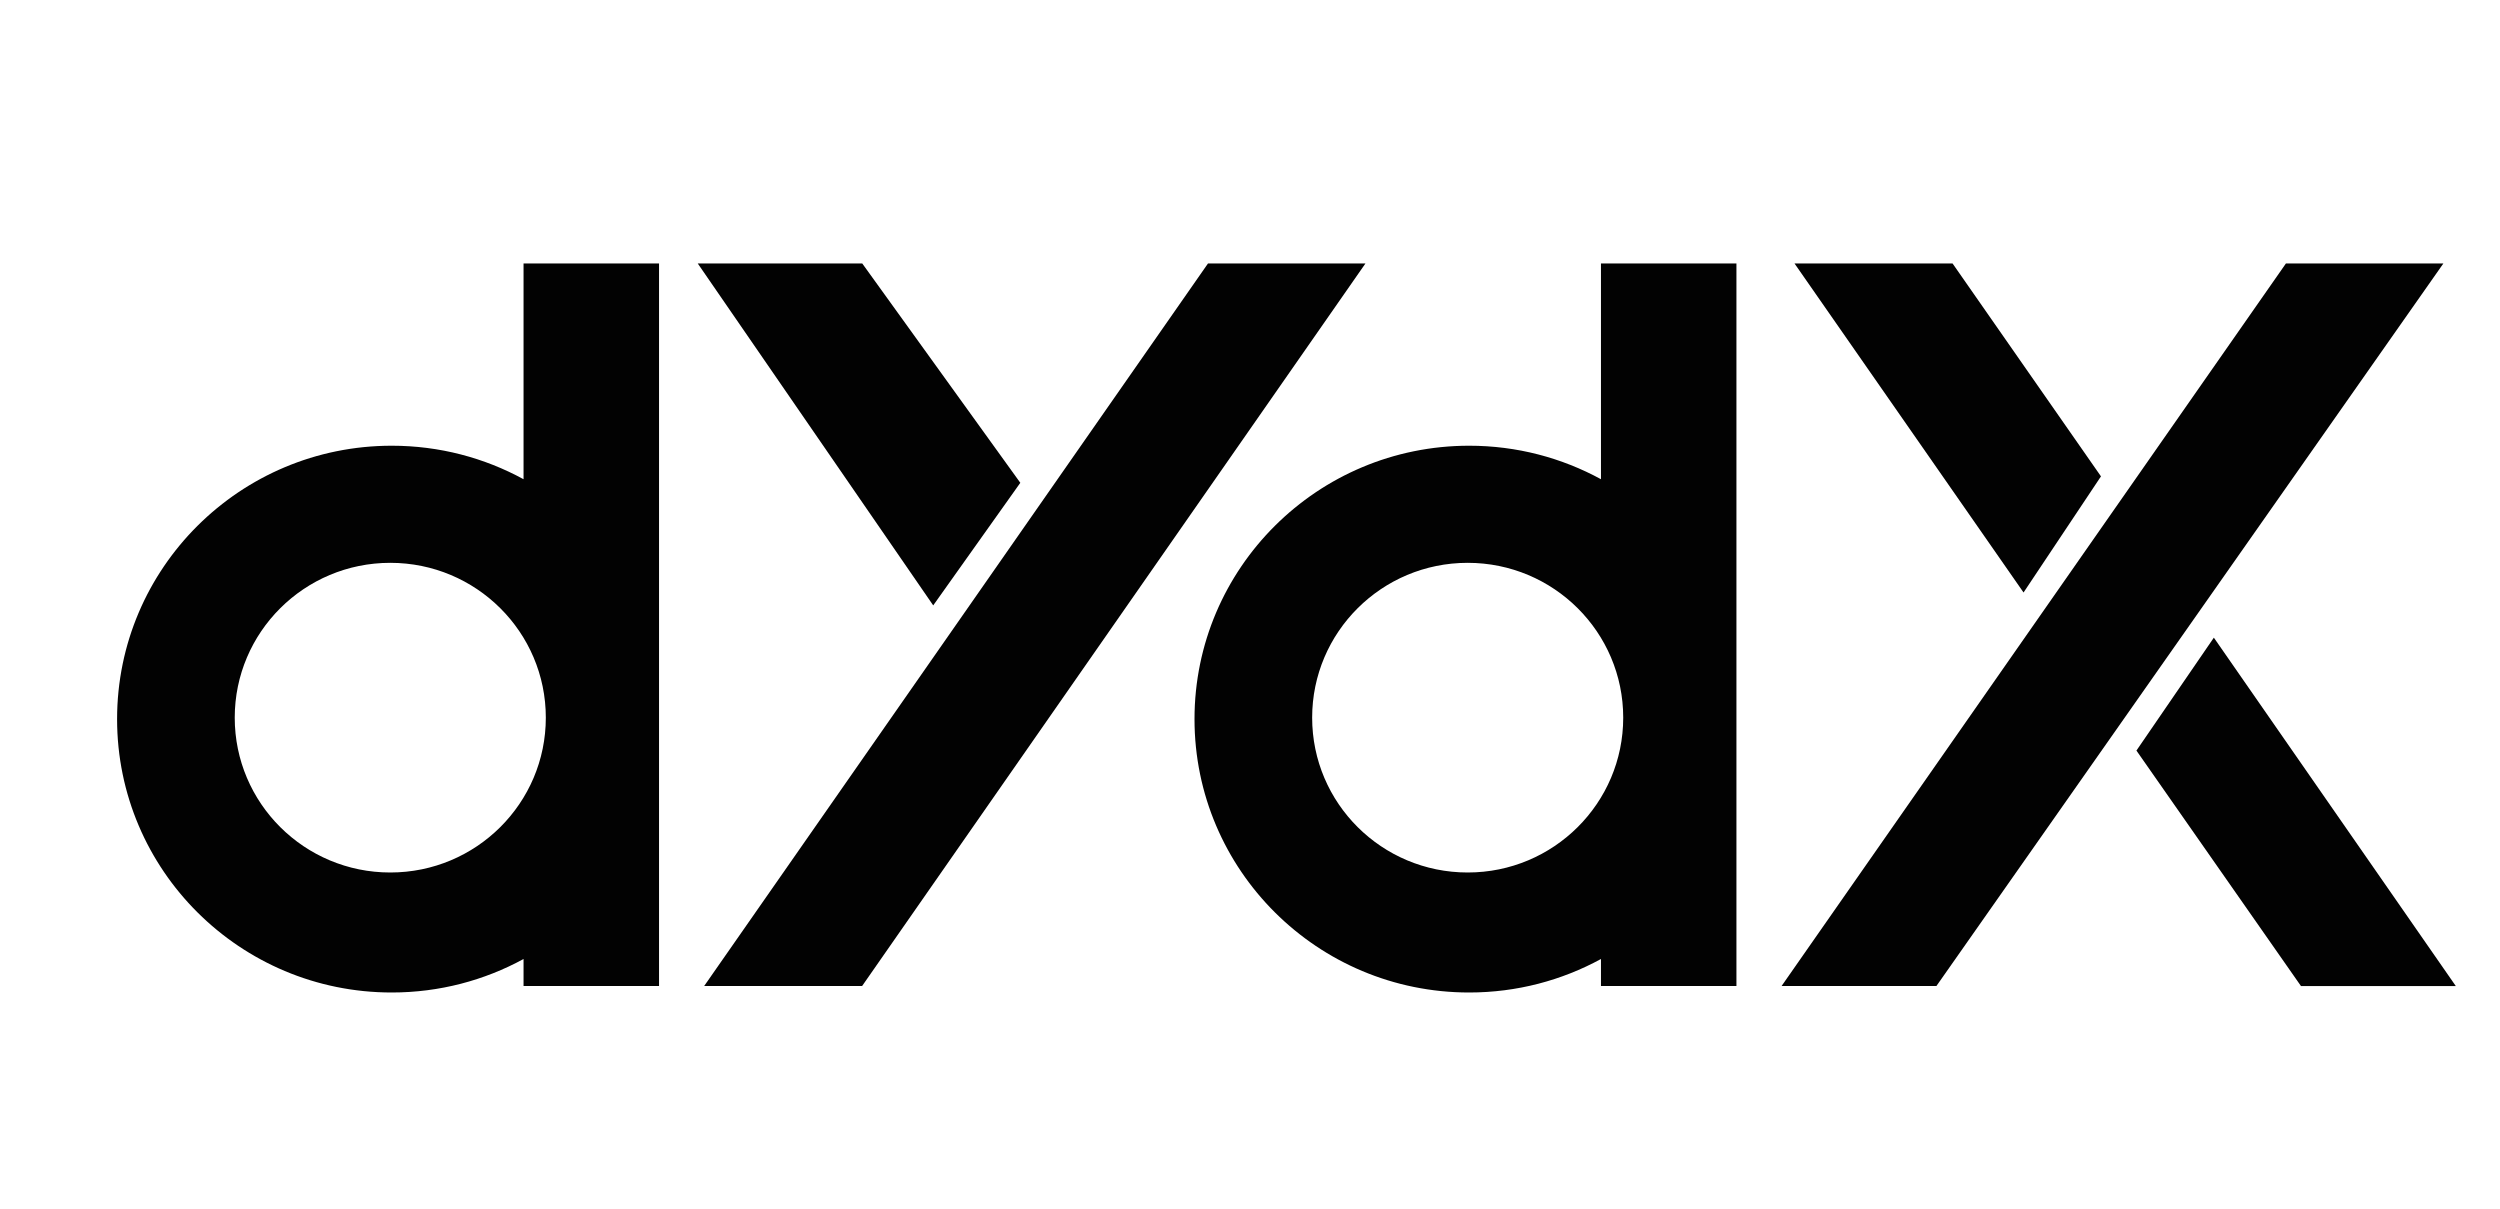 <?xml version="1.0" encoding="utf-8"?>
<svg xmlns="http://www.w3.org/2000/svg" width="122" height="59" viewBox="0 0 122 59" fill="none">
<g clip-path="url(#clip0_274_525)">
<path d="M111.553 12.857L86.942 48.116H94.498L119.237 12.857H111.553Z" fill="#020202"/>
<path d="M95.285 12.857L102.527 23.247L98.749 28.914L87.572 12.857H95.285Z" fill="#020202"/>
<path d="M112.287 48.119L104.258 36.628L108.036 31.118L119.843 48.119H112.287Z" fill="#020202"/>
<path fill-rule="evenodd" clip-rule="evenodd" d="M78.127 12.857H84.738V48.116H78.127V46.799C76.217 47.841 74.025 48.434 71.694 48.434C64.292 48.434 58.292 42.461 58.292 35.092C58.292 27.724 64.292 21.751 71.694 21.751C74.025 21.751 76.217 22.344 78.127 23.386V12.857ZM71.623 42.578C75.815 42.578 79.213 39.195 79.213 35.022C79.213 30.849 75.815 27.466 71.623 27.466C67.431 27.466 64.033 30.849 64.033 35.022C64.033 39.195 67.431 42.578 71.623 42.578Z" fill="#020202"/>
<path d="M58.95 12.857L34.364 48.116H42.072L66.634 12.857H58.95Z" fill="#020202"/>
<path d="M42.078 12.857L49.791 23.561L45.541 29.543L34.05 12.857H42.078Z" fill="#020202"/>
<path fill-rule="evenodd" clip-rule="evenodd" d="M25.549 12.857H32.161V48.116H25.549V46.799C23.64 47.841 21.447 48.434 19.116 48.434C11.714 48.434 5.714 42.461 5.714 35.093C5.714 27.724 11.714 21.751 19.116 21.751C21.447 21.751 23.64 22.344 25.549 23.386V12.857ZM19.046 42.578C23.238 42.578 26.636 39.195 26.636 35.022C26.636 30.849 23.238 27.466 19.046 27.466C14.854 27.466 11.455 30.849 11.455 35.022C11.455 39.195 14.854 42.578 19.046 42.578Z" fill="#020202"/>
</g>
<defs>
<clipPath id="clip0_274_525">
<rect width="114.286" height="35.577" fill="white" transform="translate(5.714 12.857)"/>
</clipPath>
</defs>
</svg>